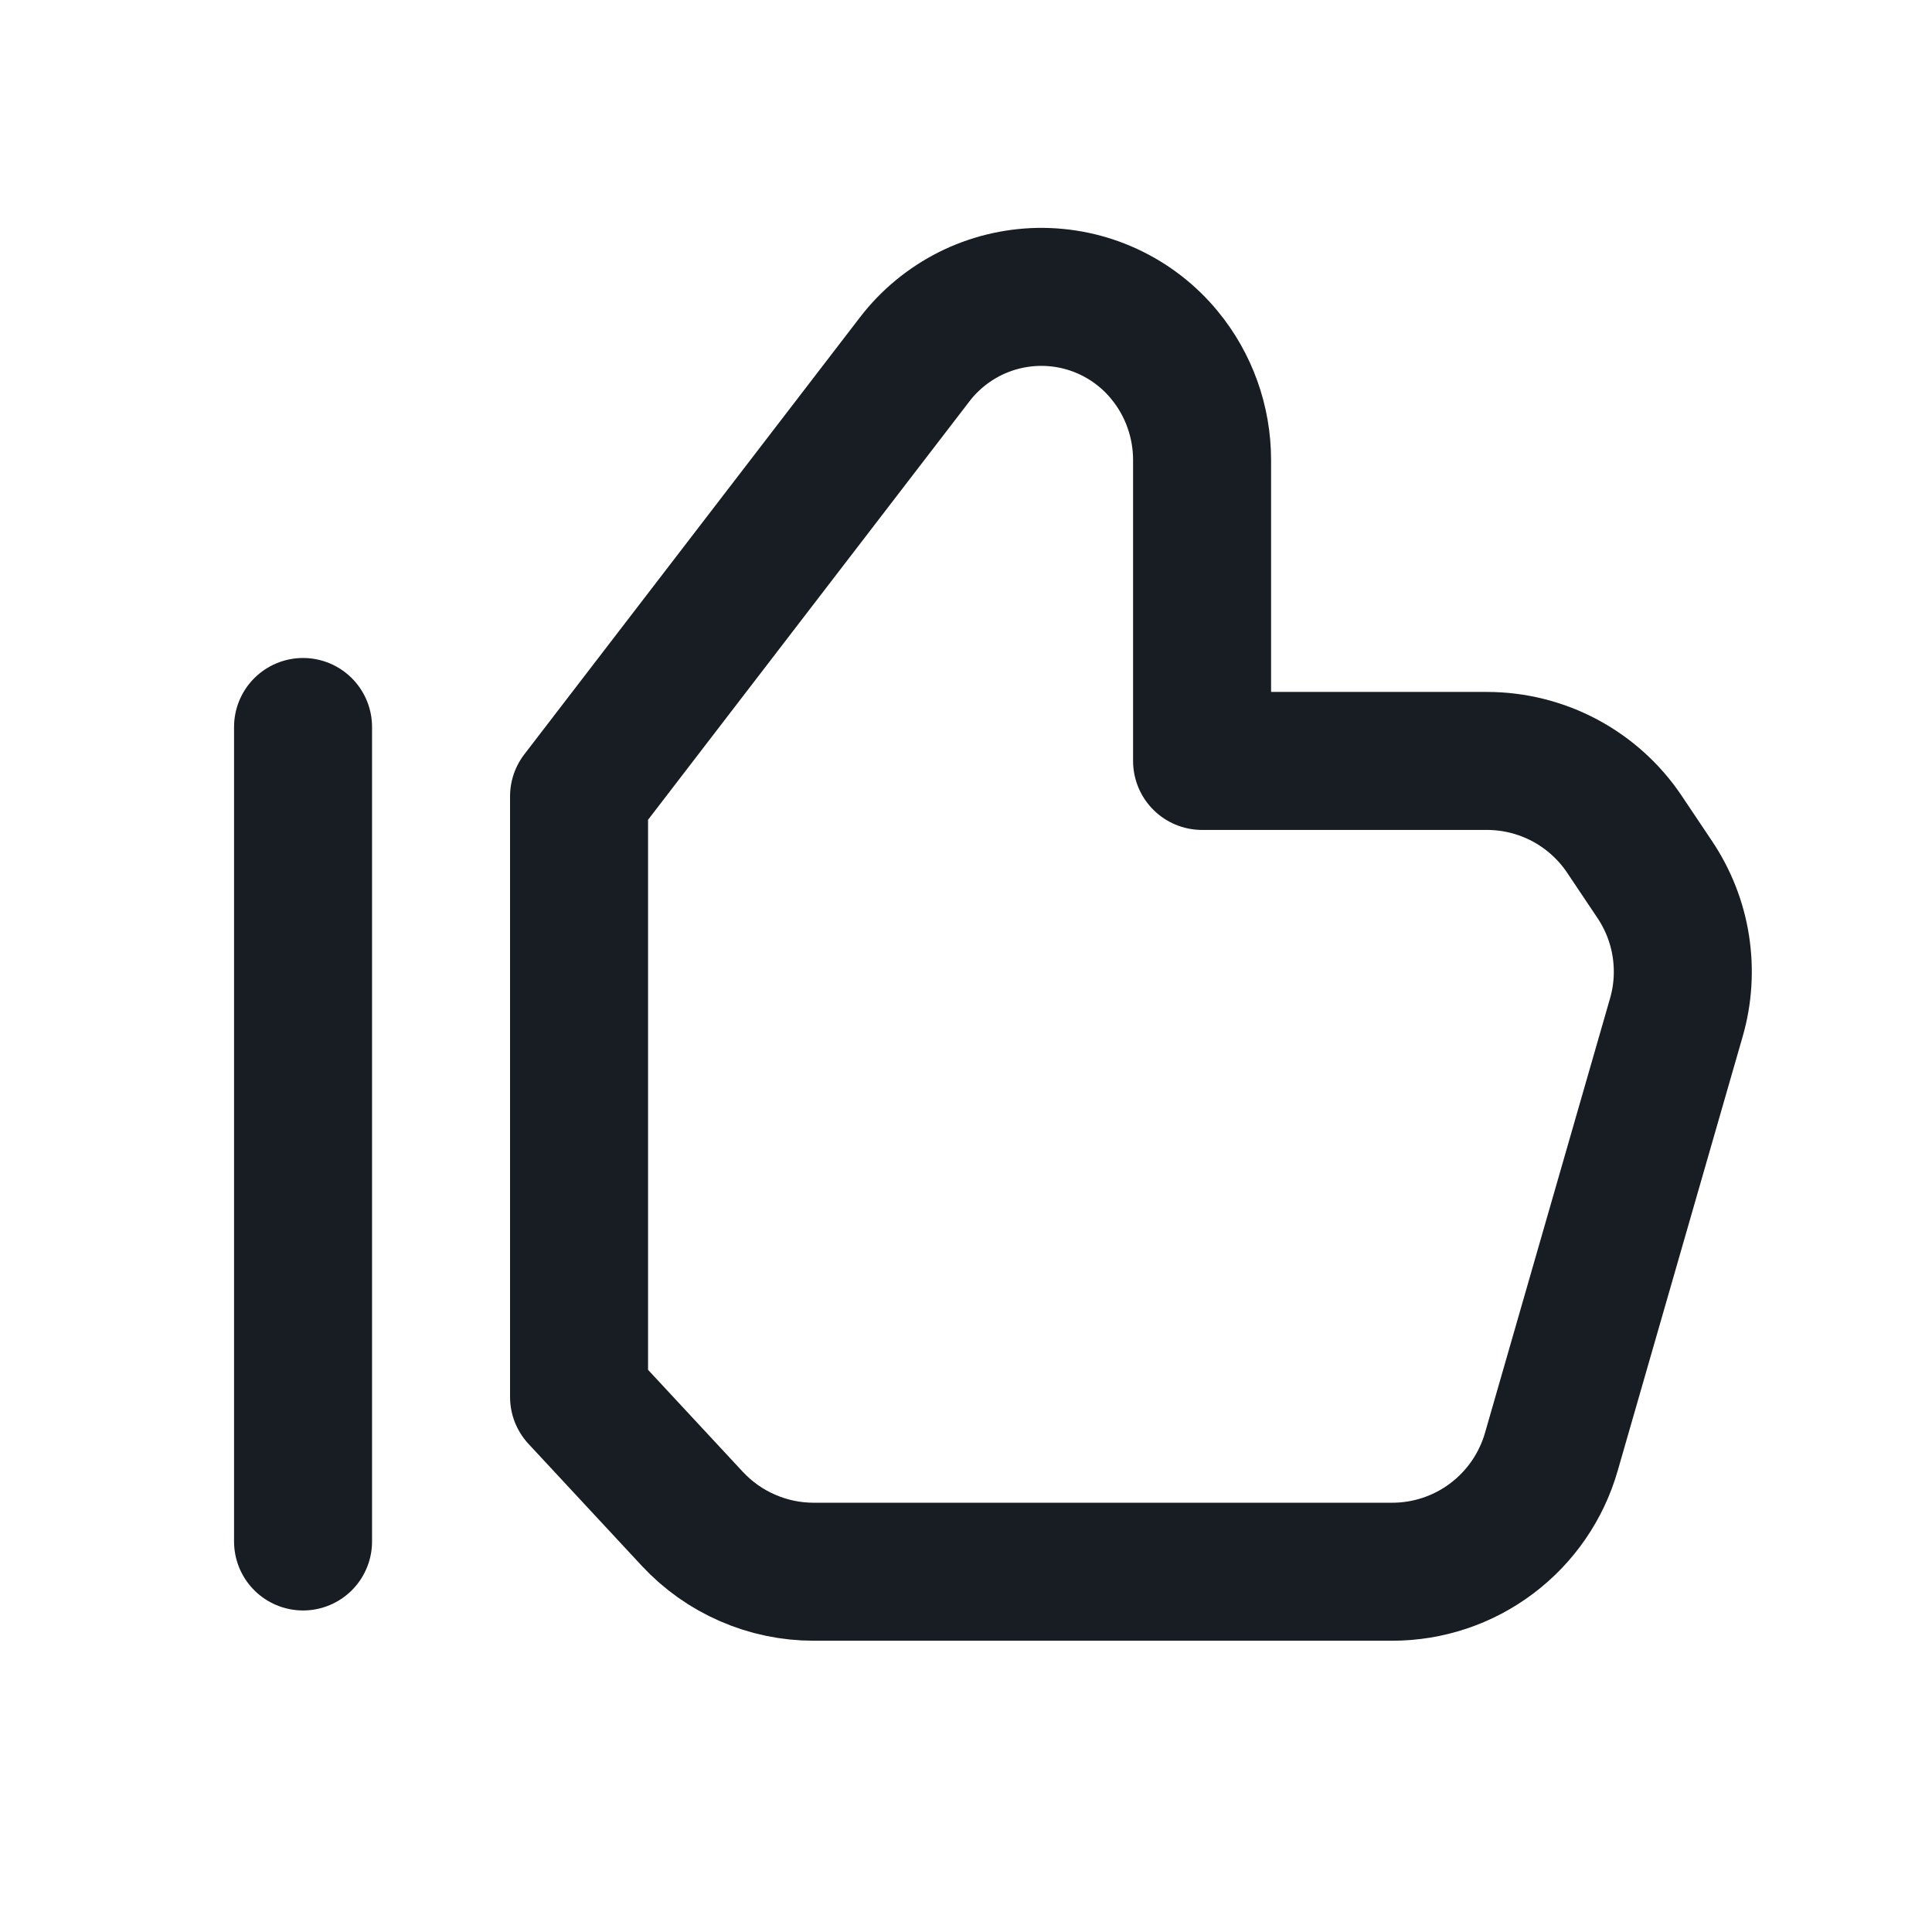 <svg width="21" height="21" viewBox="0 0 21 21" fill="none" xmlns="http://www.w3.org/2000/svg">
<path d="M3.294 7.902V16.755M9.943 3.905L6.294 8.656V15.184L7.526 16.51C7.695 16.691 7.899 16.836 8.126 16.934C8.352 17.033 8.597 17.084 8.844 17.084H15.133C15.524 17.084 15.903 16.957 16.215 16.722C16.527 16.487 16.754 16.157 16.862 15.782L18.221 11.06C18.294 10.808 18.31 10.544 18.27 10.285C18.23 10.026 18.133 9.779 17.987 9.561L17.658 9.07C17.494 8.824 17.271 8.623 17.01 8.483C16.749 8.344 16.458 8.271 16.162 8.271H13.066V5C13.066 4.584 12.922 4.18 12.657 3.859C12.492 3.658 12.282 3.496 12.046 3.387C11.809 3.277 11.55 3.223 11.289 3.227C11.028 3.232 10.772 3.295 10.539 3.412C10.306 3.53 10.102 3.698 9.943 3.905Z" stroke="#171D23" stroke-width="1.5" stroke-linecap="round" stroke-linejoin="round"/>
</svg>
